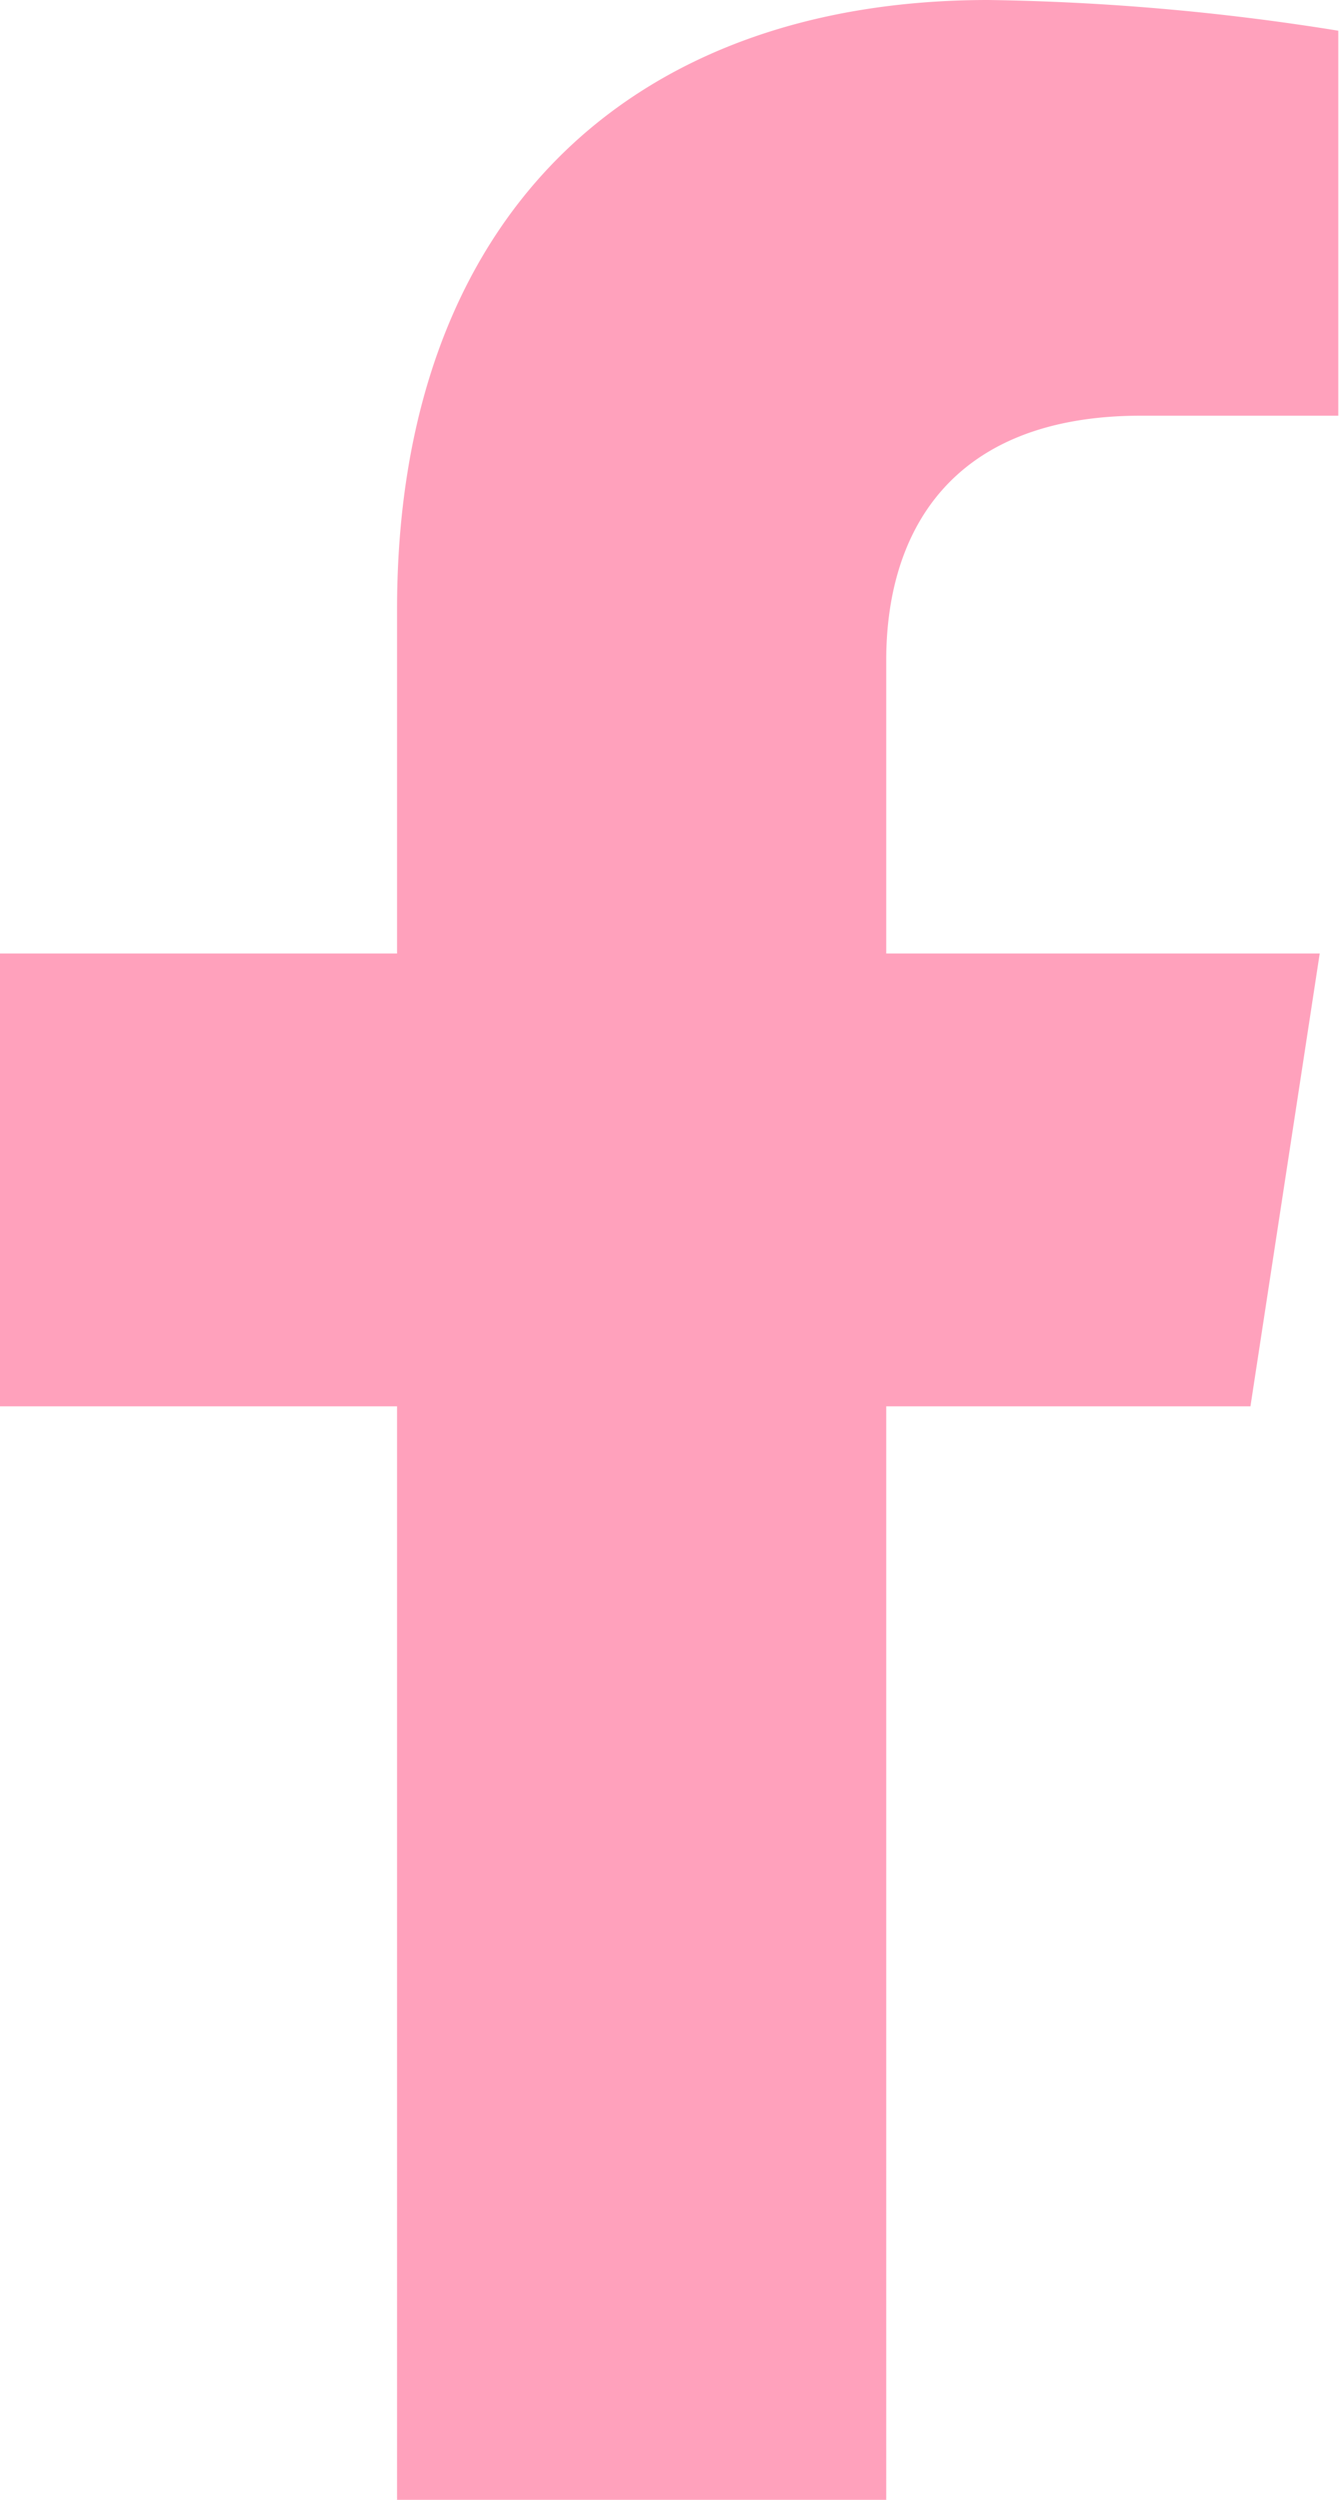 <svg xmlns="http://www.w3.org/2000/svg" width="18.75" height="35" viewBox="0 0 18.75 35">
  <defs>
    <style>
      .cls-1 {
        fill: #ffa1bc;
        fill-rule: evenodd;
      }
    </style>
  </defs>
  <path id="ico_facebook.svg" class="cls-1" d="M1201.04,6416.31V6401h5.1l0.97-6.34h-6.07v-4.11c0-1.73.85-3.42,3.57-3.42h2.76v-5.39a33.565,33.565,0,0,0-4.9-.43c-5.01,0-8.28,3.04-8.28,8.53v4.82h-5.56V6401h5.56v15.31h6.85Z" transform="translate(-1188.63 -6381.31)"/>
</svg>
